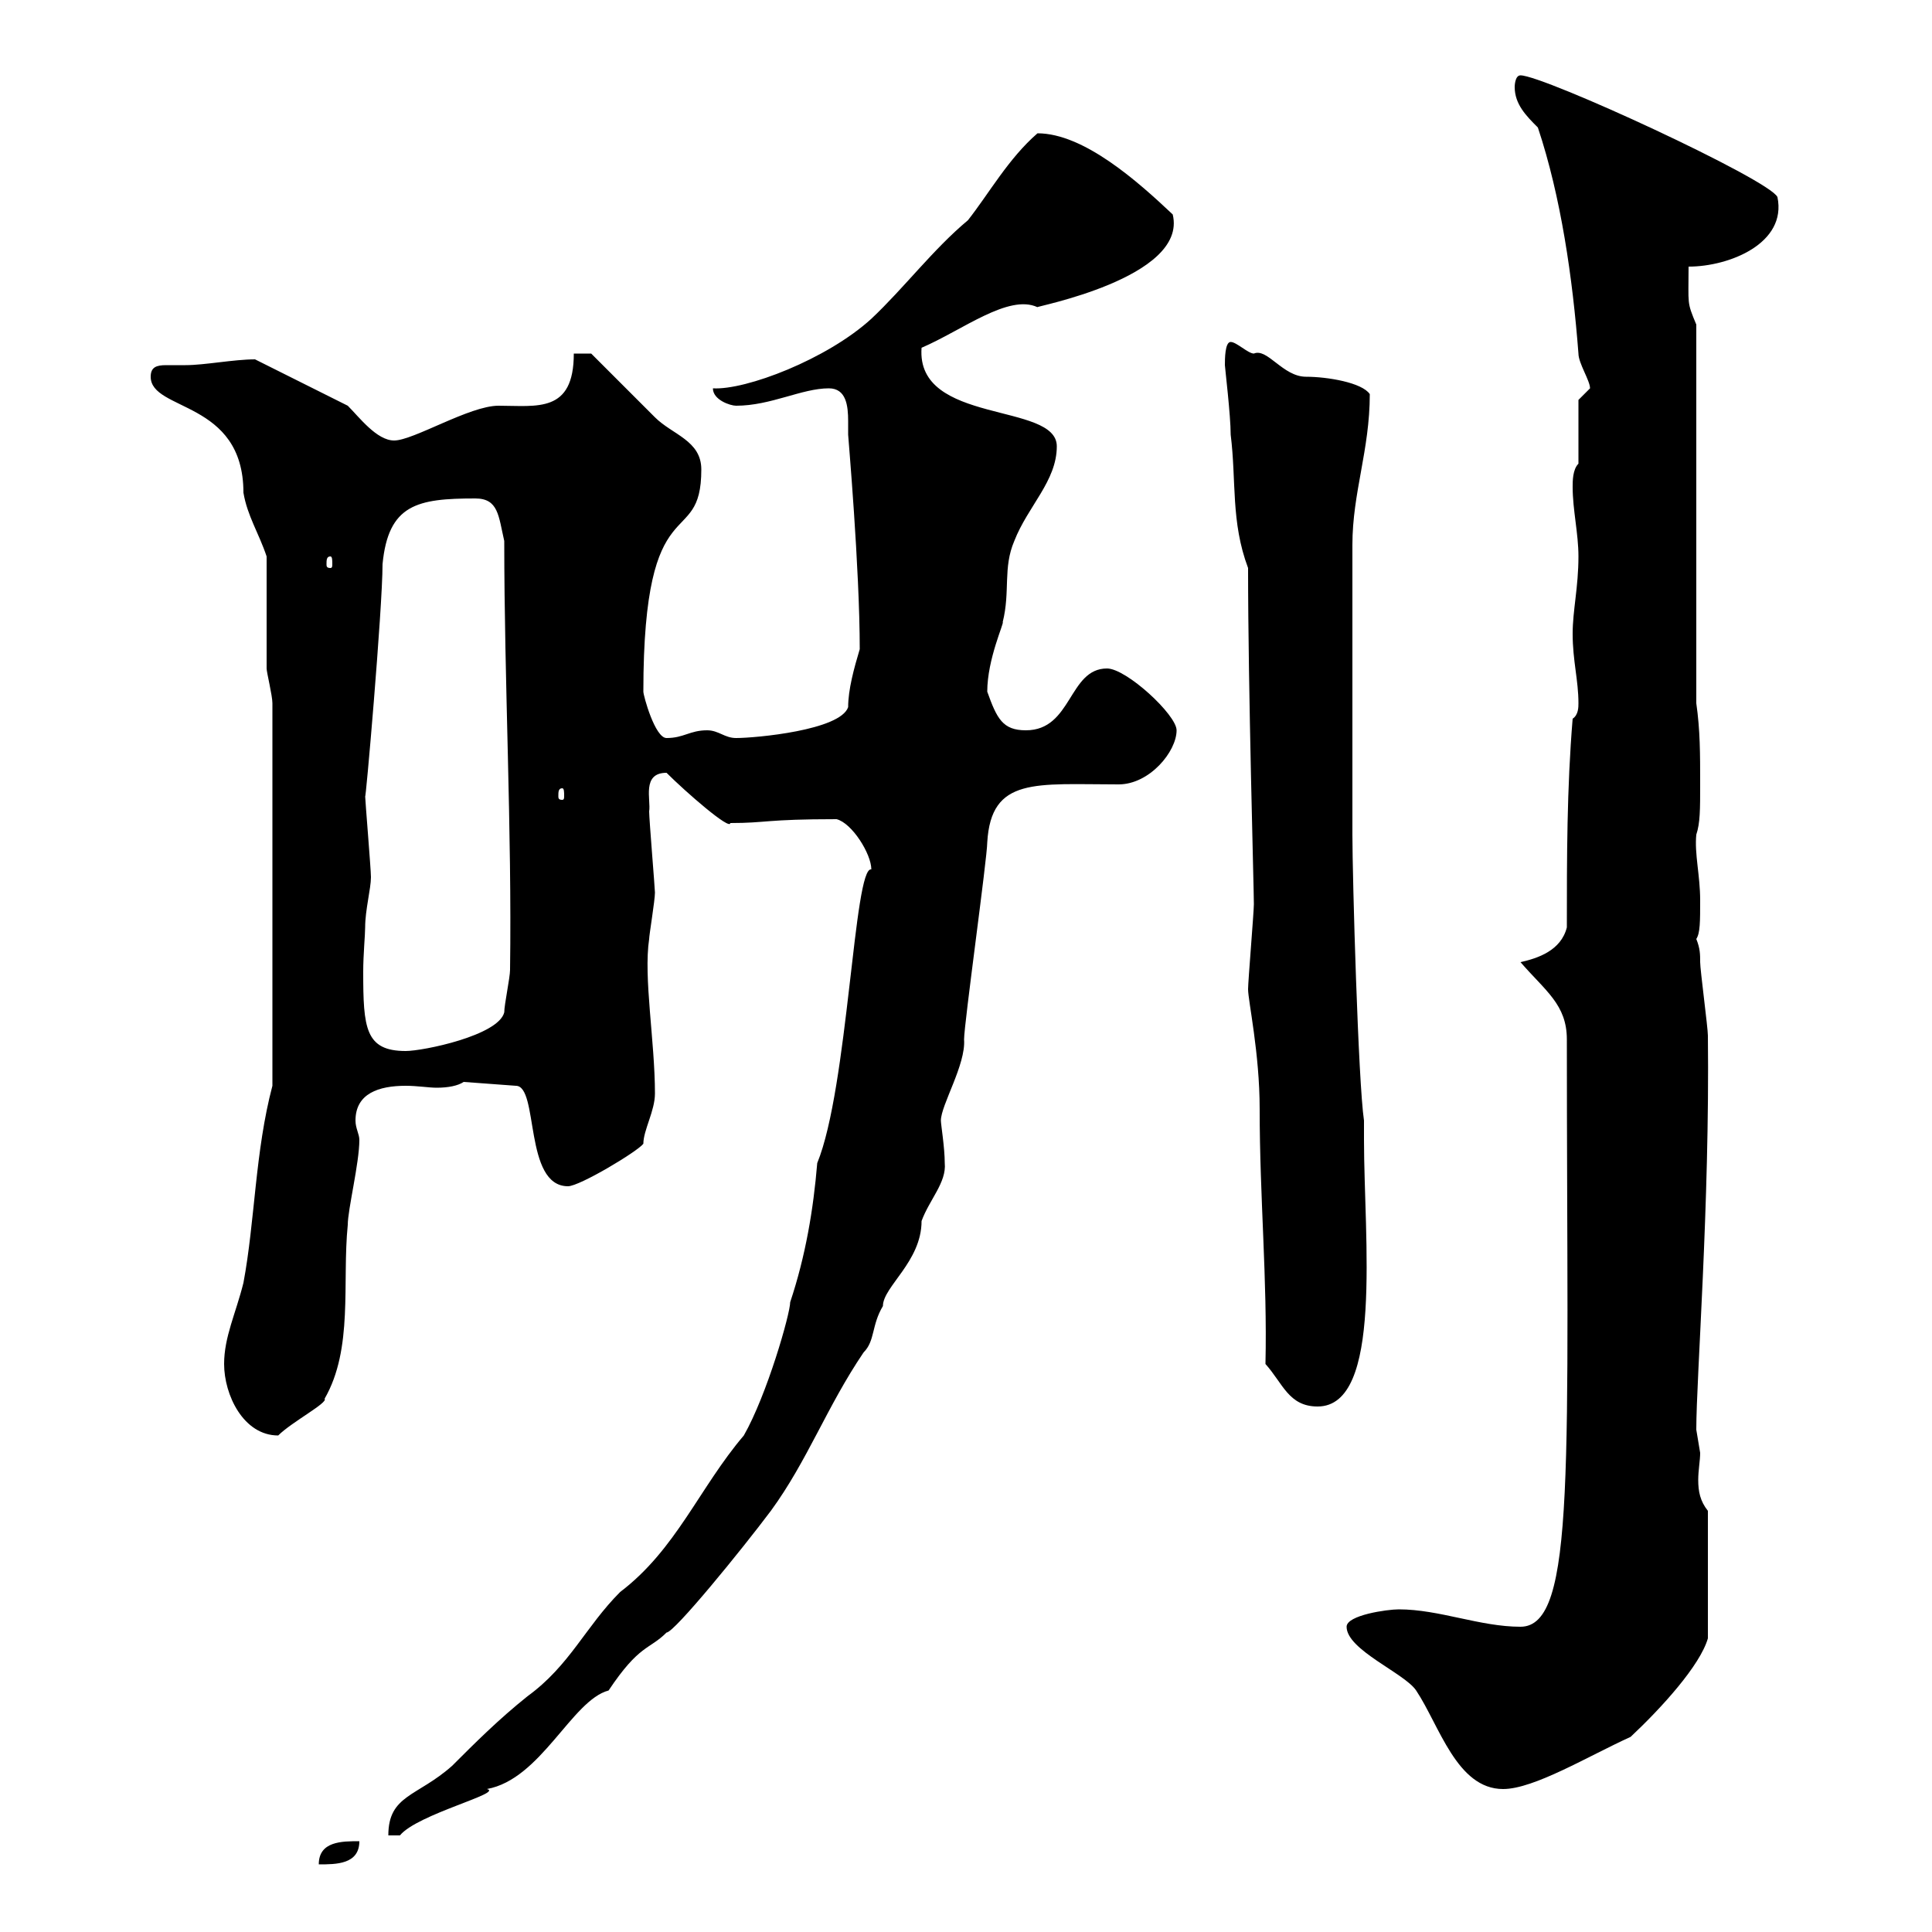 <svg xmlns="http://www.w3.org/2000/svg" xmlns:xlink="http://www.w3.org/1999/xlink" width="300" height="300"><path d="M55.80 285.90C53.10 285.90 49.50 285.90 49.50 289.50C52.20 289.50 55.80 289.50 55.80 285.90ZM135.30 135C132.60 134.40 131.70 168.90 126.90 180.60C126.30 187.80 125.10 195 122.70 202.20C122.70 204 119.10 216.60 115.50 222.90C108.60 231 105 240.60 96.30 247.20C90.90 252.60 88.50 258.60 81.90 263.40C77.40 267 73.80 270.60 70.20 274.20C64.80 279 60.30 278.70 60.30 285L62.10 285C64.80 281.70 78.30 278.40 75.60 277.80C84 276.30 88.80 264 94.50 262.50C99.30 255.30 100.80 256.20 103.50 253.50C104.70 253.50 115.20 240.60 119.70 234.60C125.40 226.80 128.40 218.40 134.10 210C135.90 208.20 135.30 205.80 137.10 202.80C137.10 199.80 143.10 195.90 143.10 189.60C144.30 186.30 147 183.60 146.70 180.60C146.70 178.20 146.10 174.60 146.10 174C146.10 171.60 150 165.30 149.70 161.40C149.70 159 153.30 133.20 153.30 130.80C153.90 120.60 160.80 121.80 173.70 121.80C178.50 121.80 182.70 116.70 182.70 113.40C182.70 111 174.90 103.80 171.90 103.80C165.90 103.80 166.50 113.40 159.30 113.40C155.70 113.40 154.80 111.60 153.30 107.40C153.30 102.30 156 96.60 155.70 96.60C156.90 91.80 155.70 88.20 157.50 84C159.60 78.60 164.10 74.70 164.10 69.30C164.10 62.40 142.20 66 143.10 54C149.40 51.30 156.60 45.60 161.10 47.70C160.20 47.70 184.50 43.20 182.10 33.30C176.70 28.20 168.30 20.70 161.10 20.70C156.60 24.60 153.60 30 150.30 34.20C144.90 38.70 140.40 44.70 135.30 49.50C128.40 55.80 115.80 60.60 110.70 60.30C110.70 62.10 113.40 63 114.30 63C119.70 63 124.50 60.30 128.70 60.30C131.40 60.30 131.70 63 131.70 65.40C131.70 66 131.70 67.20 131.70 67.50C131.70 67.80 133.50 88.20 133.50 100.80C132.60 103.80 131.70 107.10 131.70 109.80C130.50 113.40 117.30 114.60 114.30 114.60C112.50 114.60 111.60 113.40 109.80 113.40C107.10 113.40 106.20 114.60 103.50 114.60C101.70 114.60 99.90 108 99.90 107.40C99.90 74.70 108.90 85.80 108.90 72.90C108.90 68.40 104.40 67.50 101.70 64.80C99.90 63 93.60 56.70 91.80 54.90L89.10 54.90C89.10 64.20 83.40 63 77.40 63C72.90 63 64.20 68.40 61.20 68.40C58.50 68.40 55.80 64.80 54 63L39.60 55.80C36.30 55.80 31.80 56.70 28.80 56.70C27.60 56.70 26.40 56.70 25.80 56.70C24.30 56.70 23.40 57 23.40 58.50C23.40 63.90 37.80 62.10 37.80 76.50C38.40 80.10 40.20 82.80 41.40 86.40C41.40 89.40 41.40 100.80 41.40 103.80C41.40 104.40 42.30 108 42.30 109.20L42.30 168.60C39.60 178.80 39.60 189.60 37.80 199.20C36.60 204 34.80 207.60 34.80 211.80C34.80 216.60 37.80 222.90 43.20 222.90C45.30 220.80 51 217.80 50.40 217.20C54.90 209.40 53.10 199.20 54 190.20C54 187.80 55.80 180.60 55.80 177C55.80 176.10 55.20 175.20 55.20 174C55.20 169.80 58.80 168.60 63 168.60C64.80 168.60 66.60 168.90 67.80 168.90C69.60 168.90 71.10 168.60 72 168L80.10 168.60C83.70 168.60 81.30 184.20 88.20 184.20C90 184.20 99 178.80 99.90 177.60C99.90 175.50 101.70 172.50 101.70 169.80C101.70 161.70 99.90 151.80 100.80 145.80C100.80 145.20 101.70 139.80 101.70 138.60C101.70 138 100.80 127.20 100.80 126C101.10 124.20 99.60 120 103.50 120C106.50 123 113.40 129 113.40 127.80C119.10 127.80 118.80 127.20 129.90 127.20C132.30 127.80 135.30 132.60 135.30 135ZM209.10 252.60C209.10 256.20 218.10 259.80 219.90 262.50C223.50 267.90 226.20 277.80 233.40 277.80C238.20 277.80 246.60 272.70 253.20 269.70C258 265.20 264 258.60 265.20 254.40L265.20 234.60C264 233.10 263.70 231.60 263.70 229.80C263.70 228.30 264 226.80 264 225.60C264 225.60 263.40 222 263.40 222C263.40 213.90 265.50 187.20 265.20 160.80C265.20 159.60 264 150.60 264 149.40C264 148.20 264 147.30 263.40 145.80C264 144.90 264 143.10 264 139.80C264 135.90 263.10 132.60 263.40 129.60C264 127.80 264 125.70 264 121.80C264 117 264 113.40 263.40 109.20L263.40 50.40C261.90 46.80 262.20 47.40 262.20 41.40C268.50 41.40 277.50 37.80 276 30.60C274.80 27.90 239.70 11.70 236.10 11.70C235.20 11.70 235.20 13.50 235.20 13.50C235.20 16.20 237 18 238.80 19.80C242.40 30.60 244.20 43.20 245.10 54.90C245.10 56.40 246.90 59.10 246.90 60.30C246.90 60.30 245.10 62.10 245.10 62.10L245.10 72C244.20 72.90 244.20 74.70 244.20 75.60C244.20 79.20 245.10 82.80 245.10 86.40C245.10 91.20 244.20 94.80 244.20 98.40C244.20 102.60 245.10 105.60 245.10 109.20C245.10 109.80 245.10 111 244.20 111.60C243.30 122.40 243.30 133.20 243.30 144C242.40 147.60 238.80 148.80 236.10 149.40C240 153.90 243.30 156 243.30 161.40C243.30 227.40 244.80 252.60 236.10 252.60C229.80 252.60 223.50 249.90 217.20 249.90C215.40 249.90 209.10 250.80 209.10 252.60ZM196.50 211.80C199.20 214.80 200.10 218.40 204.60 218.40C214.80 218.40 211.80 192.30 211.80 177L211.80 174C210.90 168 210 136.20 210 129.60C210 121.20 210 102.30 210 84.60C210 76.50 212.70 69.90 212.70 61.20C211.50 59.40 206.10 58.50 202.80 58.50C199.20 58.50 196.80 54 194.70 54.90C193.80 54.90 192 53.10 191.10 53.10C190.20 53.10 190.20 55.80 190.20 56.70C190.20 57 191.10 64.50 191.10 67.50C192 74.70 191.10 81 193.80 88.20C193.80 107.10 194.70 137.70 194.70 140.40C194.70 141.60 193.80 152.40 193.80 153.60C193.80 155.40 195.60 163.50 195.60 172.20C195.60 186 196.80 198.60 196.50 211.80ZM56.70 144C56.70 141.30 57.60 138 57.60 136.20C57.60 135 56.70 124.20 56.70 123.60C56.70 125.40 59.40 94.50 59.40 87.60C60.30 78.30 64.80 77.40 73.80 77.40C77.40 77.40 77.40 80.10 78.30 84C78.30 105.90 79.50 129 79.20 150.60C79.20 151.80 78.30 156 78.30 157.20C77.40 160.80 65.70 163.20 63 163.20C56.70 163.20 56.40 159.60 56.40 150.90C56.40 148.20 56.70 145.20 56.70 144ZM87.30 122.40C87.60 122.40 87.60 123 87.60 123.60C87.60 123.90 87.60 124.20 87.30 124.20C86.70 124.20 86.70 123.90 86.70 123.60C86.70 123 86.70 122.40 87.30 122.40ZM51.30 86.40C51.60 86.40 51.60 87 51.60 87.60C51.60 87.90 51.60 88.20 51.30 88.20C50.70 88.20 50.70 87.90 50.70 87.60C50.70 87 50.70 86.40 51.30 86.40Z"/></svg>